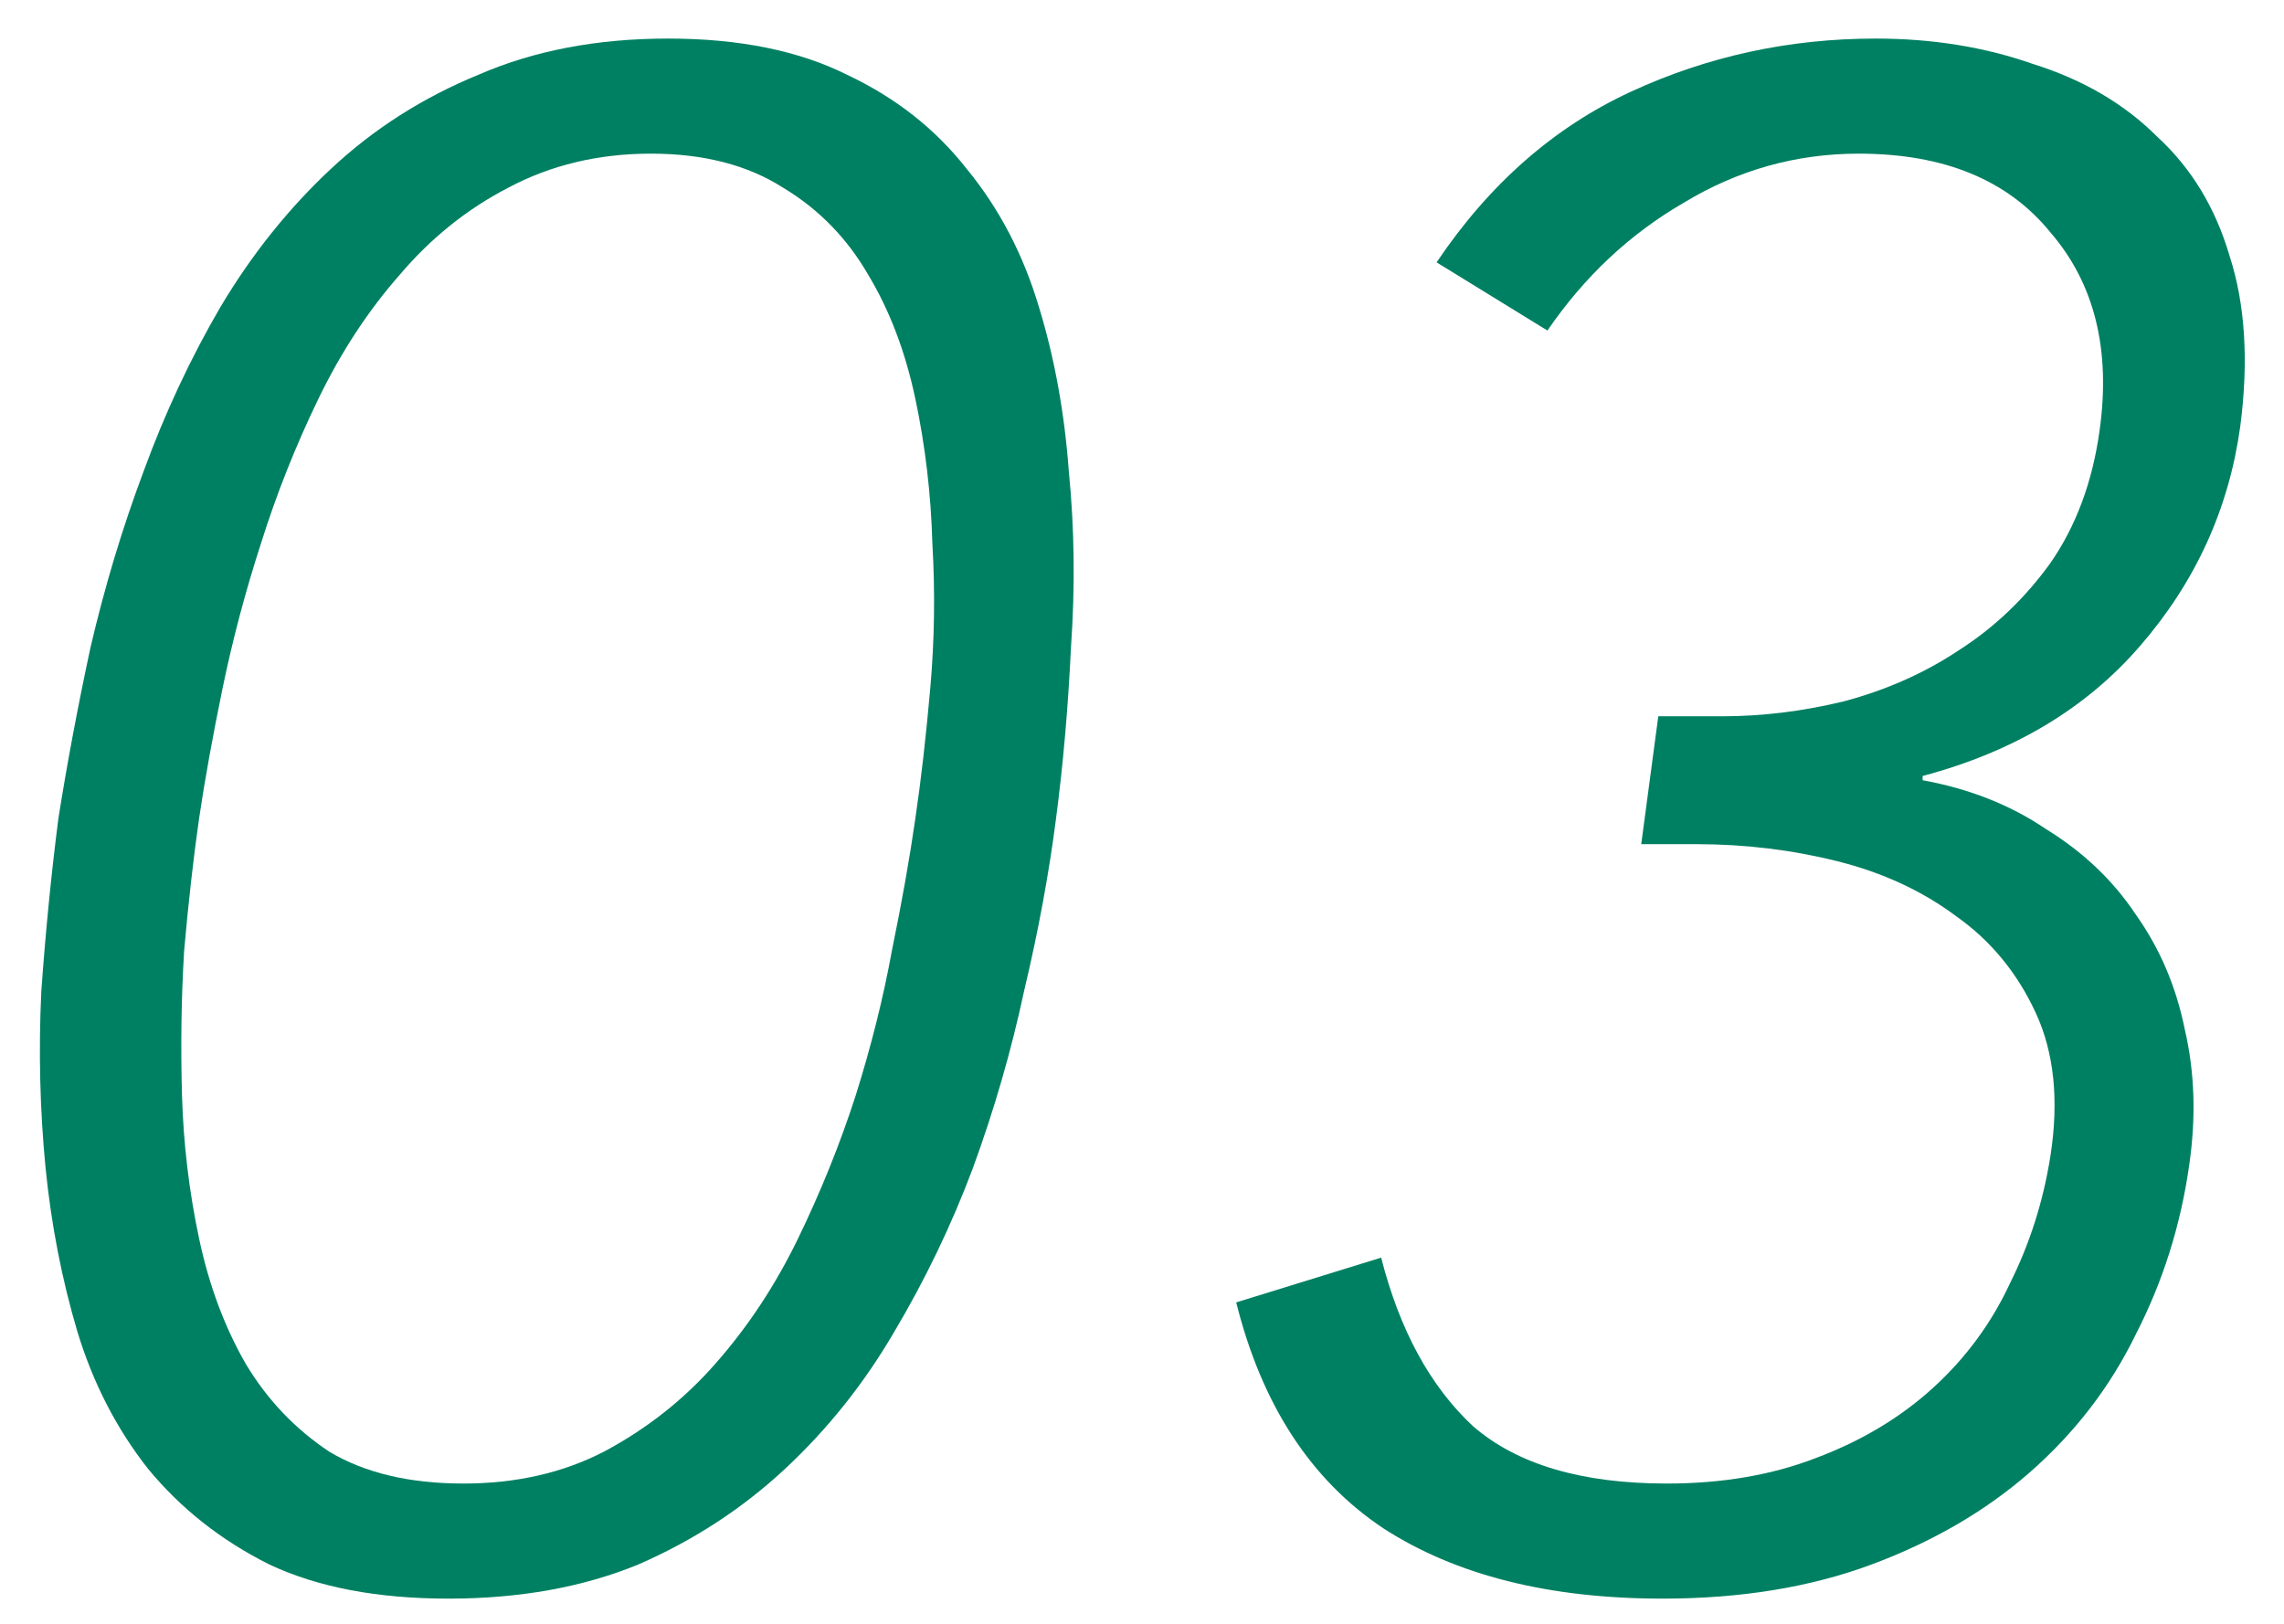 <svg width="45" height="32" viewBox="0 0 45 32" fill="none" xmlns="http://www.w3.org/2000/svg">
<path d="M1.15 16.132C1.318 15.068 1.528 13.948 1.78 12.772C2.06 11.568 2.41 10.406 2.83 9.286C3.25 8.138 3.754 7.06 4.342 6.052C4.958 5.016 5.686 4.106 6.526 3.322C7.366 2.538 8.332 1.922 9.424 1.474C10.516 0.998 11.762 0.76 13.162 0.76C14.562 0.76 15.738 0.998 16.69 1.474C17.642 1.922 18.426 2.538 19.042 3.322C19.686 4.106 20.162 5.016 20.47 6.052C20.778 7.06 20.974 8.138 21.058 9.286C21.17 10.406 21.184 11.568 21.1 12.772C21.044 13.948 20.946 15.068 20.806 16.132C20.666 17.224 20.456 18.358 20.176 19.534C19.924 20.71 19.588 21.872 19.168 23.02C18.748 24.14 18.23 25.218 17.614 26.254C17.026 27.262 16.312 28.158 15.472 28.942C14.632 29.726 13.666 30.356 12.574 30.832C11.482 31.28 10.236 31.504 8.836 31.504C7.436 31.504 6.26 31.28 5.308 30.832C4.356 30.356 3.558 29.726 2.914 28.942C2.298 28.158 1.836 27.262 1.528 26.254C1.22 25.218 1.01 24.14 0.898 23.02C0.786 21.872 0.758 20.71 0.814 19.534C0.898 18.358 1.01 17.224 1.15 16.132ZM3.922 16.132C3.81 16.916 3.712 17.784 3.628 18.736C3.572 19.66 3.558 20.612 3.586 21.592C3.614 22.544 3.726 23.482 3.922 24.406C4.118 25.33 4.426 26.156 4.846 26.884C5.266 27.584 5.812 28.158 6.484 28.606C7.184 29.026 8.066 29.236 9.13 29.236C10.166 29.236 11.09 29.026 11.902 28.606C12.742 28.158 13.47 27.584 14.086 26.884C14.73 26.156 15.276 25.33 15.724 24.406C16.172 23.482 16.55 22.544 16.858 21.592C17.166 20.612 17.404 19.66 17.572 18.736C17.768 17.784 17.922 16.916 18.034 16.132C18.146 15.376 18.244 14.522 18.328 13.57C18.412 12.618 18.426 11.666 18.37 10.714C18.342 9.734 18.23 8.782 18.034 7.858C17.838 6.934 17.53 6.122 17.11 5.422C16.69 4.694 16.13 4.12 15.43 3.7C14.73 3.252 13.862 3.028 12.826 3.028C11.79 3.028 10.852 3.252 10.012 3.7C9.2 4.12 8.486 4.694 7.87 5.422C7.254 6.122 6.722 6.934 6.274 7.858C5.826 8.782 5.448 9.734 5.14 10.714C4.832 11.666 4.58 12.618 4.384 13.57C4.188 14.522 4.034 15.376 3.922 16.132Z" fill="#008062"/>
<path d="M27.212 24.784C27.576 26.212 28.178 27.318 29.018 28.102C29.886 28.858 31.16 29.236 32.84 29.236C33.932 29.236 34.912 29.068 35.78 28.732C36.676 28.396 37.446 27.934 38.09 27.346C38.734 26.758 39.238 26.072 39.602 25.288C39.994 24.504 40.26 23.664 40.4 22.768C40.568 21.676 40.47 20.738 40.106 19.954C39.742 19.17 39.224 18.54 38.552 18.064C37.88 17.56 37.096 17.196 36.2 16.972C35.304 16.748 34.38 16.636 33.428 16.636H32.336L32.672 14.116H33.932C34.716 14.116 35.514 14.018 36.326 13.822C37.166 13.598 37.922 13.262 38.594 12.814C39.294 12.366 39.896 11.792 40.4 11.092C40.904 10.364 41.226 9.496 41.366 8.488C41.59 6.892 41.268 5.59 40.4 4.582C39.56 3.546 38.3 3.028 36.62 3.028C35.388 3.028 34.24 3.35 33.176 3.994C32.112 4.61 31.216 5.45 30.488 6.514L28.304 5.17C29.34 3.63 30.614 2.51 32.126 1.81C33.638 1.11 35.248 0.76 36.956 0.76C38.076 0.76 39.112 0.928 40.064 1.264C41.044 1.572 41.856 2.048 42.5 2.692C43.172 3.308 43.648 4.092 43.928 5.044C44.236 5.996 44.306 7.116 44.138 8.404C43.914 10.028 43.256 11.47 42.164 12.73C41.1 13.962 39.672 14.816 37.88 15.292V15.376C38.804 15.544 39.616 15.866 40.316 16.342C41.044 16.79 41.632 17.35 42.08 18.022C42.556 18.694 42.878 19.45 43.046 20.29C43.242 21.13 43.27 22.026 43.13 22.978C42.962 24.154 42.612 25.26 42.08 26.296C41.576 27.332 40.876 28.242 39.98 29.026C39.112 29.782 38.076 30.384 36.872 30.832C35.668 31.28 34.296 31.504 32.756 31.504C30.516 31.504 28.682 31.042 27.254 30.118C25.826 29.166 24.86 27.682 24.356 25.666L27.212 24.784Z" fill="#008062"/>
</svg>
